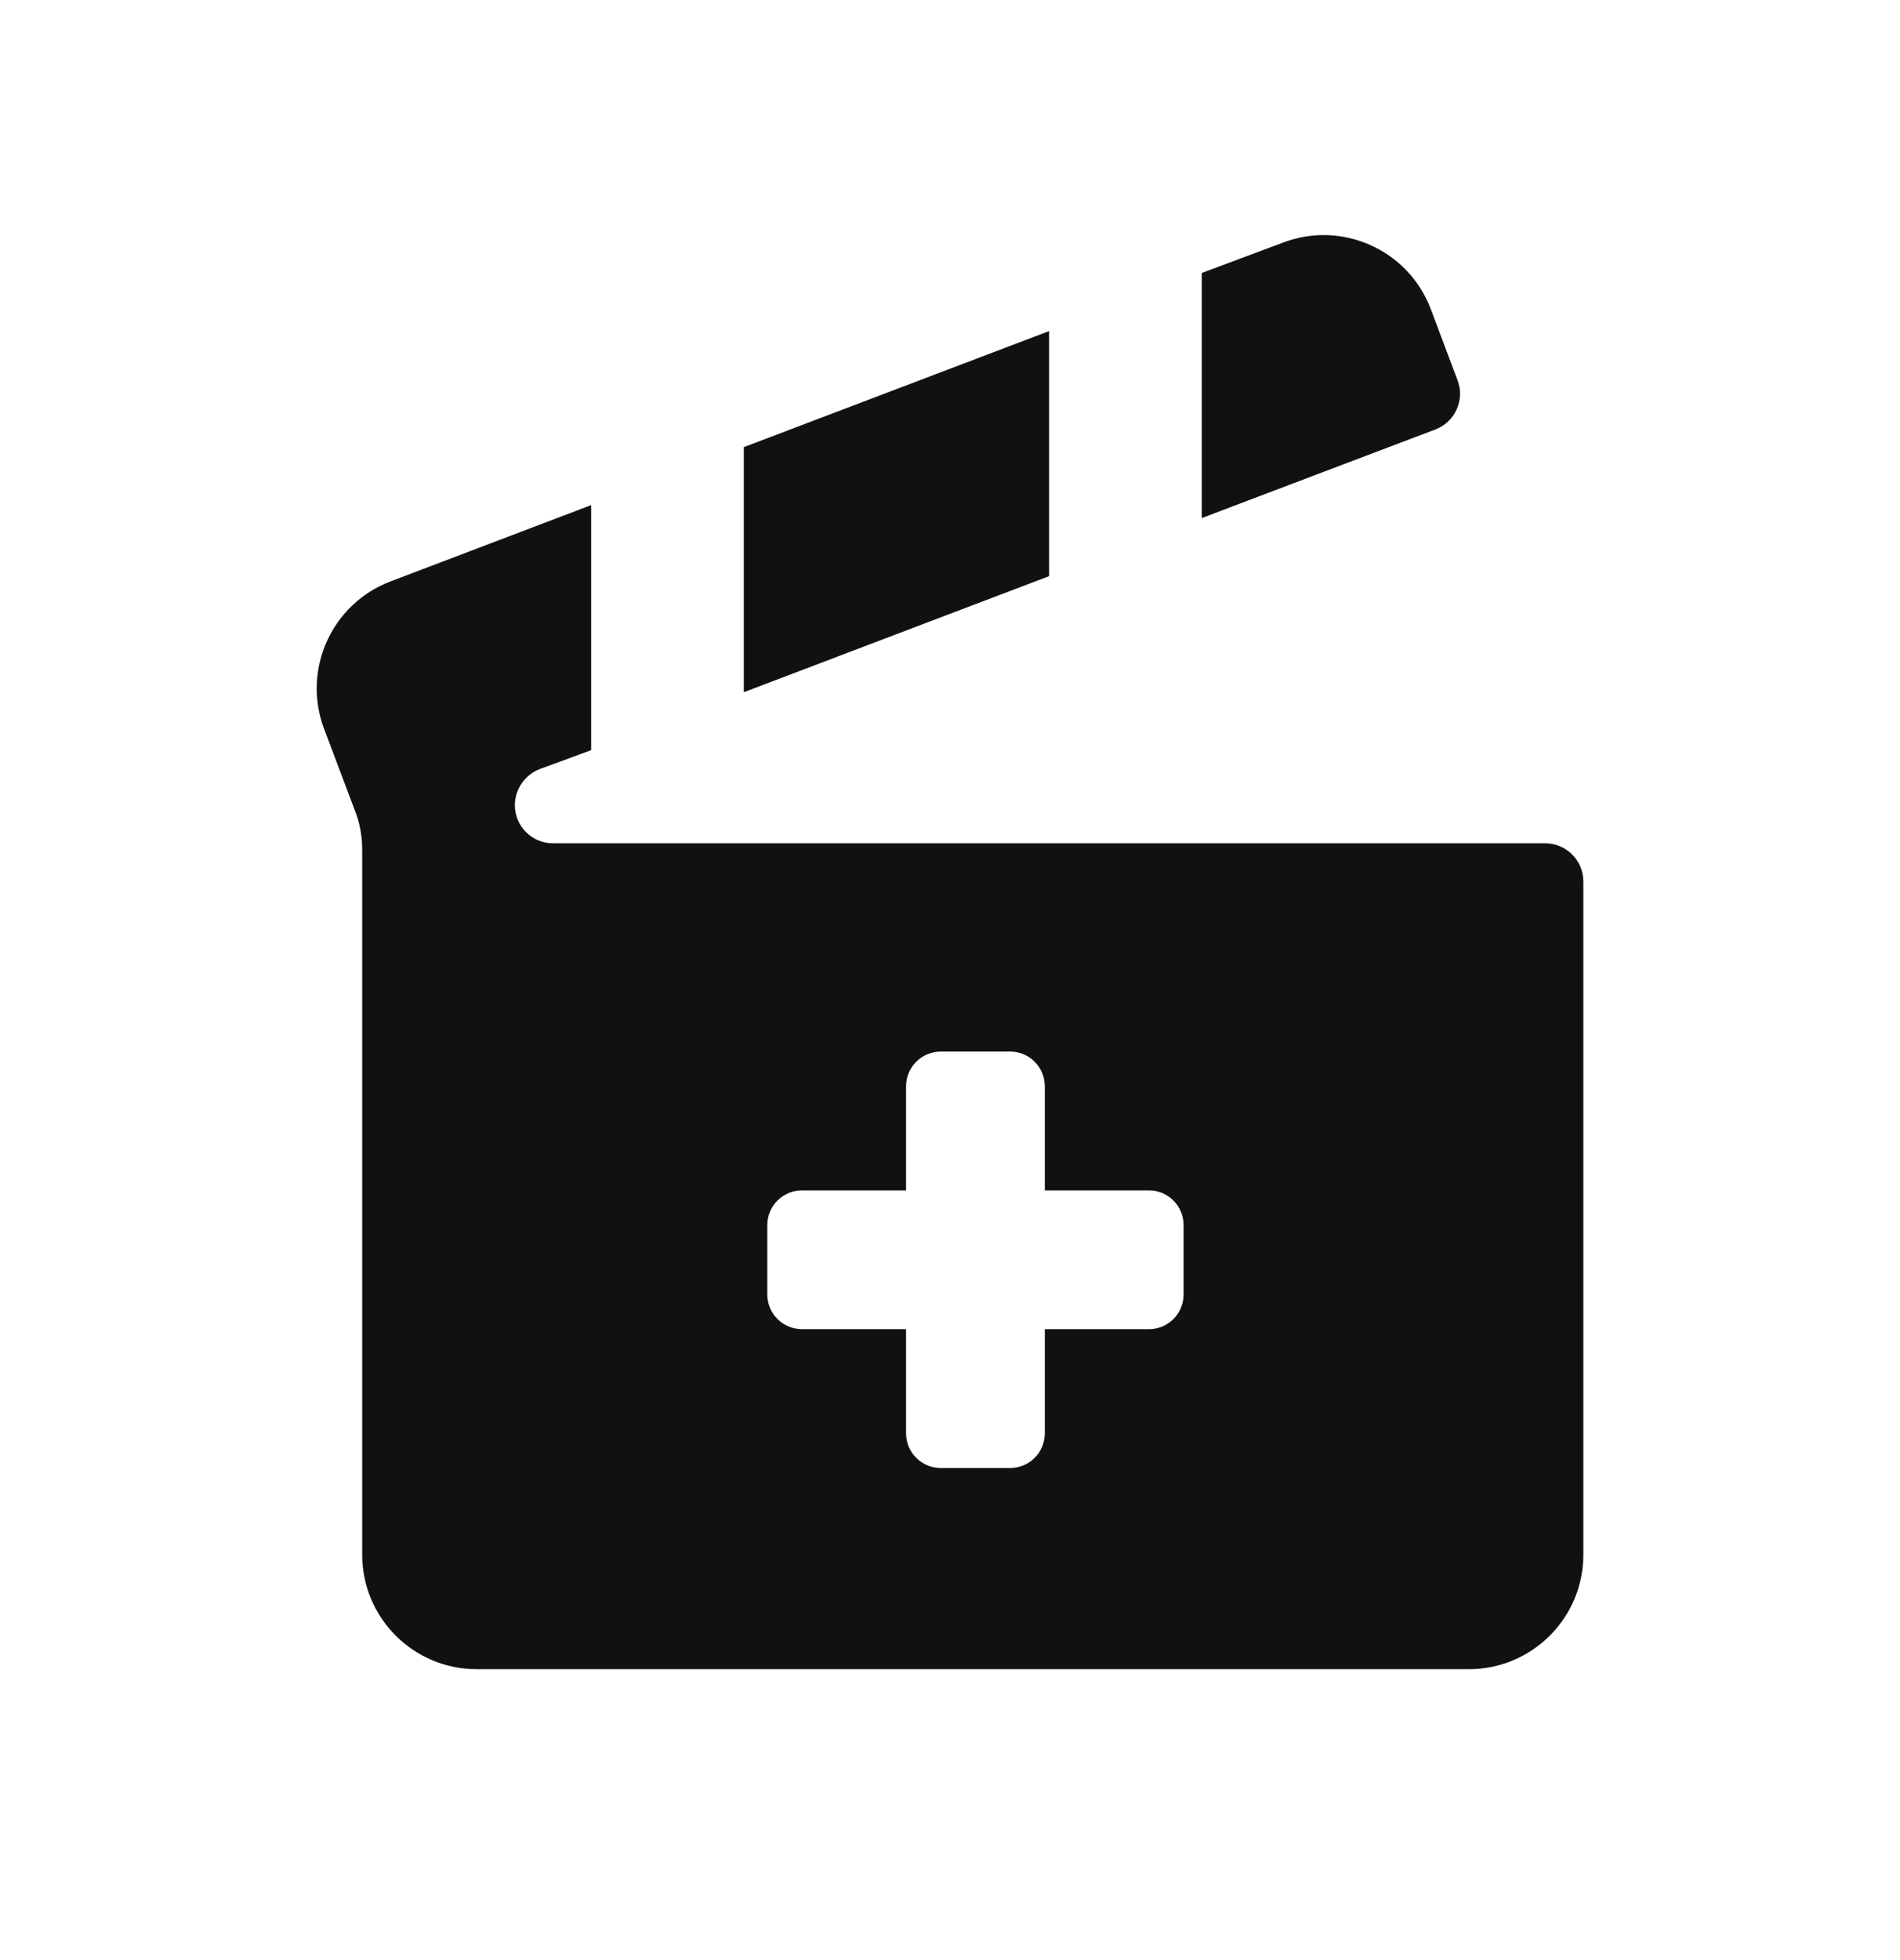 <svg width="32" height="33" viewBox="0 0 32 33" fill="none" xmlns="http://www.w3.org/2000/svg">
<mask id="mask0" mask-type="alpha" maskUnits="userSpaceOnUse" x="0" y="0" width="32" height="33">
<rect y="0.03" width="32" height="32" fill="#C4C4C4"/>
</mask>
<g mask="url(#mask0)">
<path fill-rule="evenodd" clip-rule="evenodd" d="M24.096 5.2L24.546 6.396C24.609 6.556 24.604 6.734 24.534 6.891C24.464 7.048 24.334 7.171 24.173 7.231L20.24 8.722V4.596L21.615 4.082C22.609 3.708 23.718 4.208 24.096 5.2ZM12.527 11.654V7.528L17.669 5.574V9.7L12.527 11.654ZM26.024 14.198H9.314C8.959 14.198 8.671 13.91 8.671 13.555C8.673 13.289 8.836 13.051 9.082 12.951L9.956 12.63V8.504L6.576 9.789C5.584 10.167 5.084 11.276 5.458 12.27L5.972 13.632C6.059 13.849 6.102 14.08 6.1 14.314V26.174C6.1 27.239 6.963 28.102 8.028 28.102H24.739C25.804 28.102 26.667 27.239 26.667 26.174V14.841C26.667 14.486 26.379 14.198 26.024 14.198ZM19.35 22.378C19.673 22.378 19.934 22.117 19.934 21.794V20.625C19.934 20.303 19.673 20.041 19.35 20.041H17.597V18.288C17.597 17.966 17.336 17.704 17.013 17.704H15.845C15.522 17.704 15.26 17.966 15.26 18.288V20.041H13.508C13.185 20.041 12.923 20.303 12.923 20.625V21.794C12.923 22.117 13.185 22.378 13.508 22.378H15.26V24.131C15.26 24.454 15.522 24.715 15.845 24.715H17.013C17.336 24.715 17.597 24.454 17.597 24.131V22.378H19.35Z" fill="#111111"/>
</g>
</svg>
